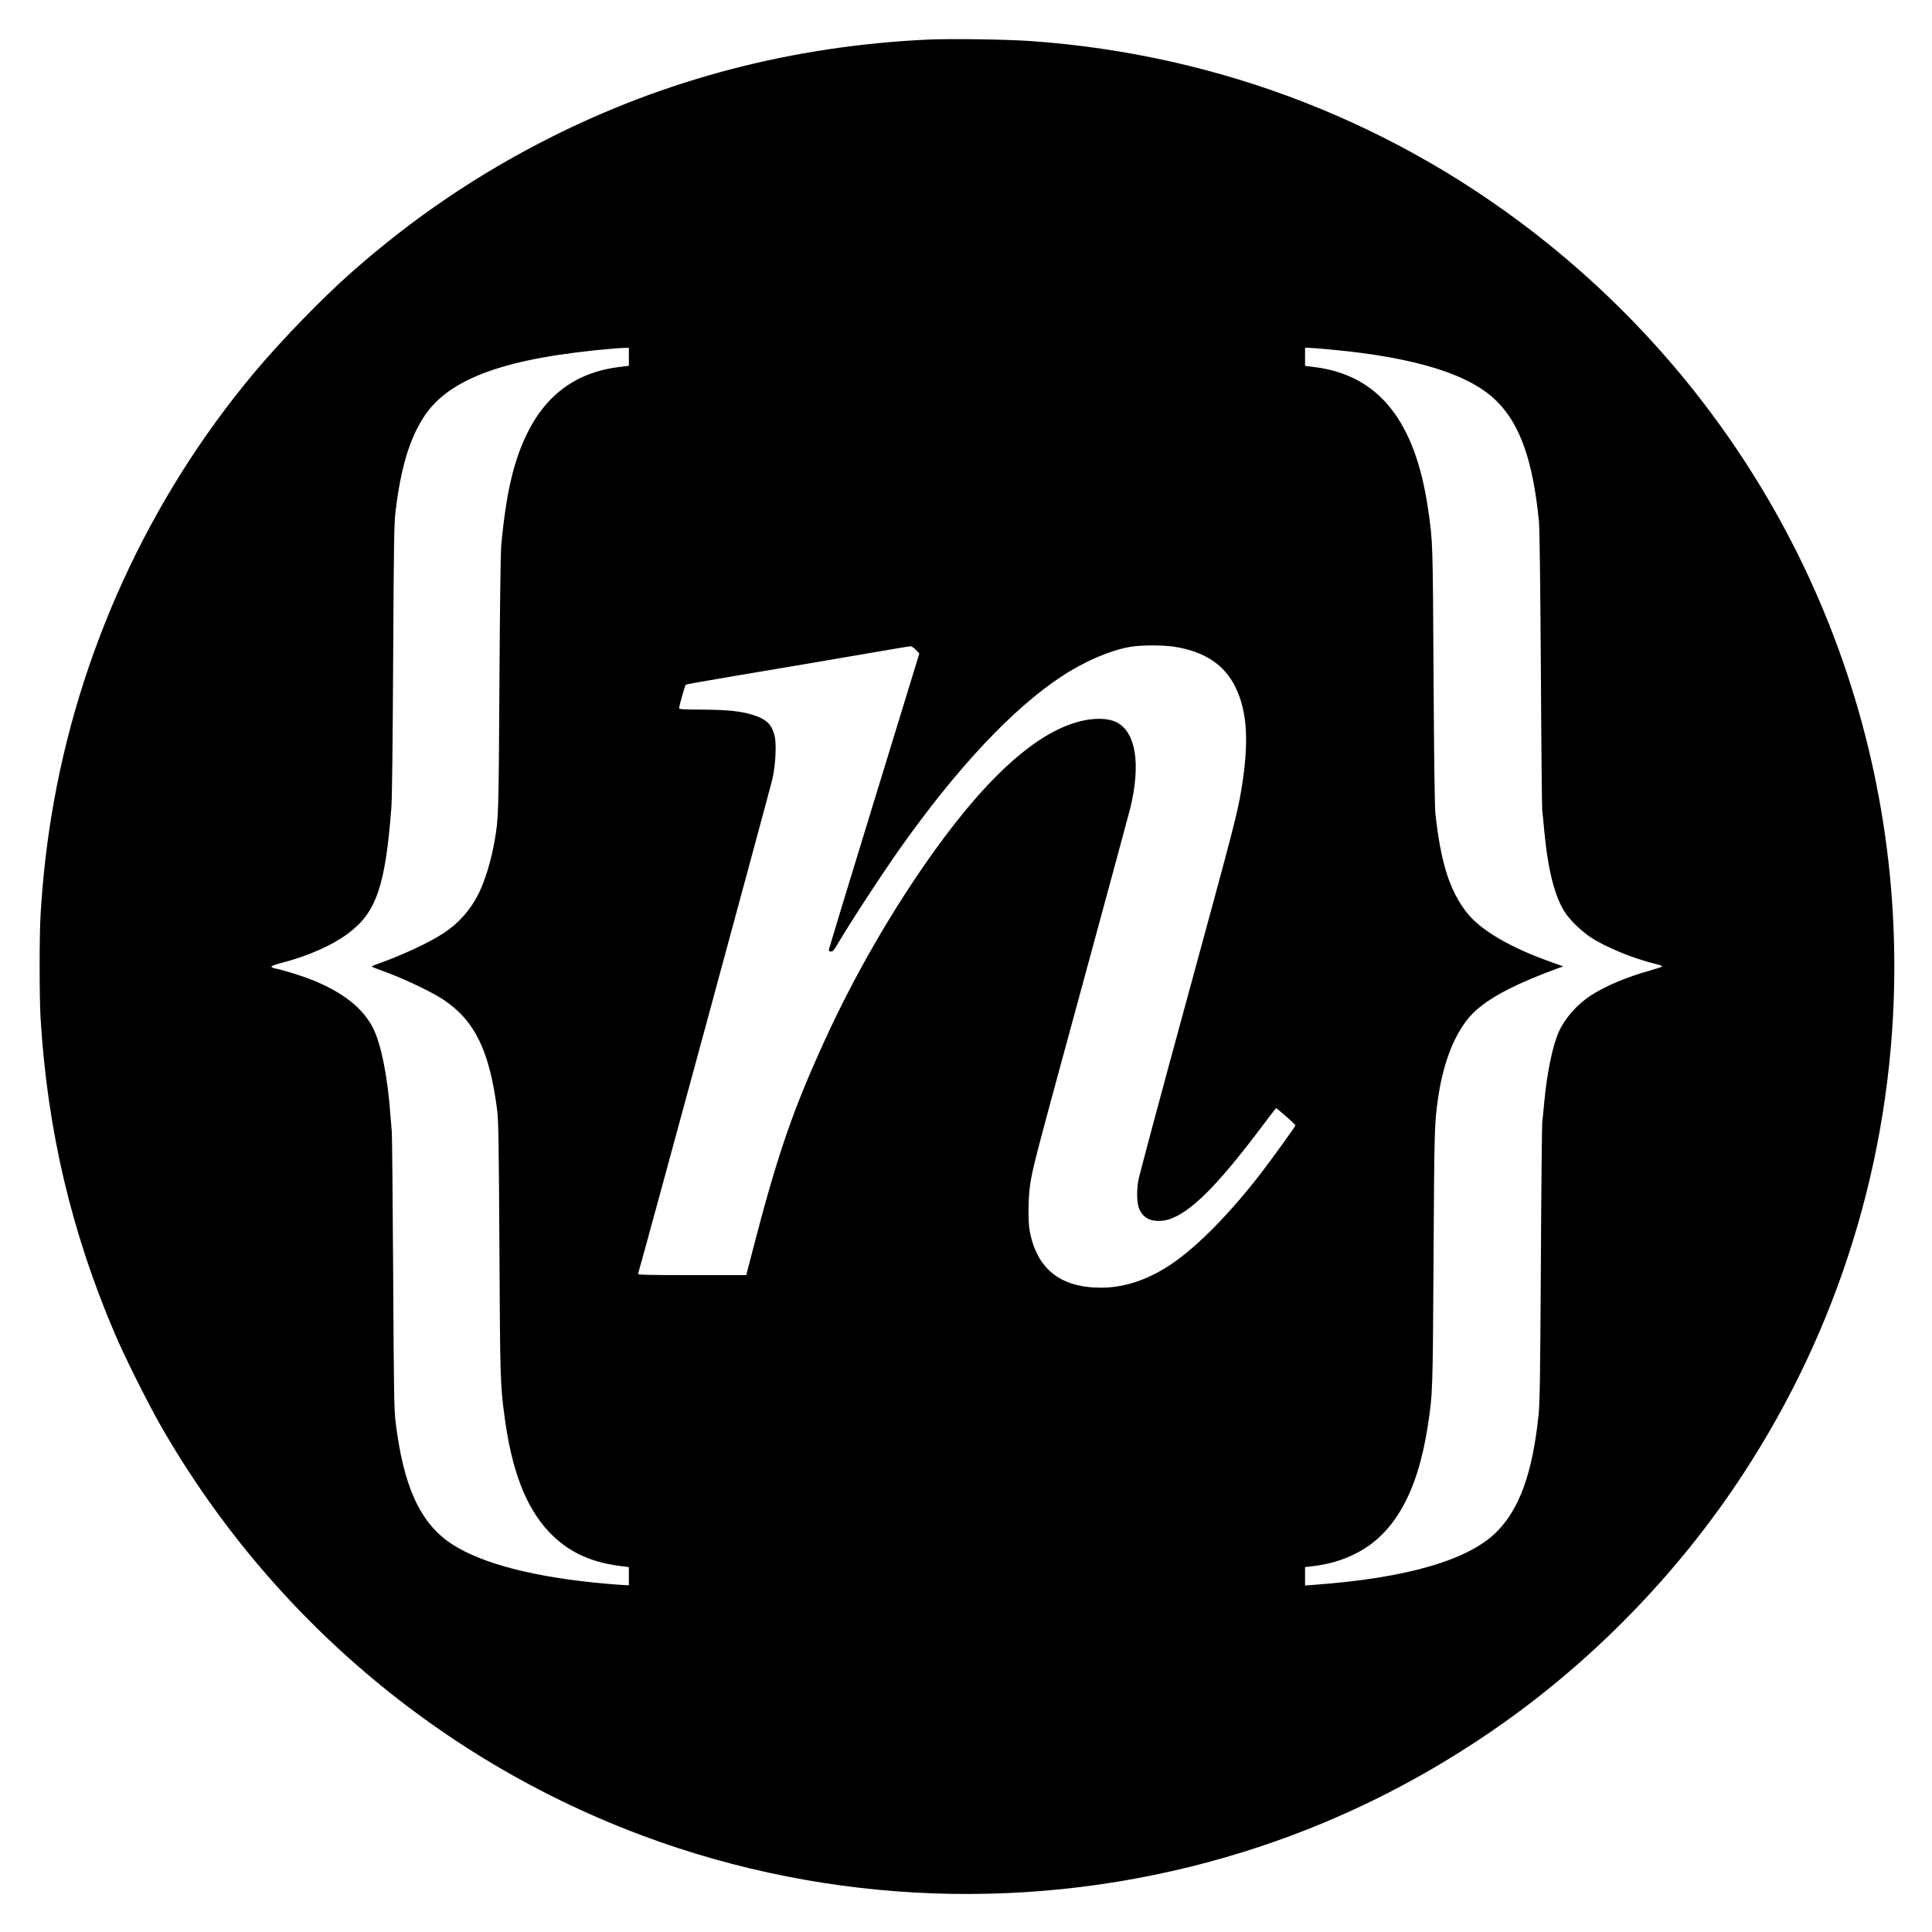 <?xml version="1.0" standalone="no"?>
<!DOCTYPE svg PUBLIC "-//W3C//DTD SVG 20010904//EN"
 "http://www.w3.org/TR/2001/REC-SVG-20010904/DTD/svg10.dtd">
<svg version="1.0" xmlns="http://www.w3.org/2000/svg"
 width="2000pt" height="2000pt" viewBox="0 0 2000 2000"
 preserveAspectRatio="xMidYMid meet">
<g transform="translate(0,2000) scale(0.1,-0.1)"
fill="#000000" stroke="none">
<path d="M9600 19590 c-1395 -66 -2705 -408 -3915 -1020 -747 -378 -1410 -828
-2045 -1388 -306 -270 -722 -699 -1006 -1037 -1096 -1307 -1830 -2914 -2103
-4600 -55 -342 -88 -642 -111 -1015 -13 -212 -13 -857 0 -1070 70 -1158 319
-2214 768 -3265 103 -242 345 -726 481 -963 1190 -2072 3100 -3629 5356 -4365
1959 -639 4081 -631 6036 23 812 272 1571 646 2298 1133 1097 735 2057 1721
2763 2838 975 1539 1488 3312 1488 5134 0 2918 -1314 5656 -3595 7490 -1529
1229 -3374 1951 -5345 2090 -262 18 -832 26 -1070 15z m-3090 -3283 l0 -94
-99 -12 c-433 -52 -750 -278 -948 -676 -145 -289 -224 -628 -274 -1170 -7 -75
-14 -617 -19 -1435 -8 -1356 -9 -1384 -49 -1620 -36 -208 -100 -419 -168 -554
-83 -166 -205 -303 -359 -405 -150 -98 -416 -223 -678 -317 -61 -21 -75 -30
-60 -35 10 -5 87 -33 169 -64 190 -72 453 -199 563 -272 328 -218 480 -530
559 -1148 13 -100 17 -339 23 -1430 7 -1341 9 -1405 51 -1725 74 -568 221
-952 462 -1208 187 -197 411 -307 708 -349 l119 -16 0 -94 0 -93 -27 0 c-16 0
-107 7 -203 15 -733 64 -1282 204 -1598 408 -331 214 -507 597 -588 1277 -14
115 -18 347 -24 1540 -5 773 -11 1428 -14 1455 -3 28 -10 113 -16 190 -28 385
-95 715 -177 880 -106 210 -313 374 -642 505 -98 39 -302 102 -374 115 -20 4
-37 12 -37 19 0 6 42 22 93 35 285 73 537 184 706 312 286 215 380 489 442
1294 8 96 14 646 19 1540 6 1183 10 1410 24 1525 54 452 143 751 292 982 260
403 851 616 1979 711 22 2 64 4 93 5 l52 2 0 -93z m7280 73 c873 -82 1434
-258 1710 -539 239 -242 369 -615 431 -1236 7 -70 14 -628 20 -1525 4 -778 11
-1437 14 -1465 3 -27 13 -124 21 -215 39 -419 114 -704 227 -863 57 -79 162
-179 254 -240 152 -101 444 -221 665 -274 43 -10 77 -22 75 -27 -2 -5 -57 -23
-122 -42 -237 -65 -461 -159 -614 -257 -143 -93 -269 -235 -332 -373 -66 -145
-124 -424 -153 -734 -8 -91 -18 -187 -21 -215 -3 -27 -10 -687 -14 -1465 -7
-1204 -11 -1438 -25 -1570 -63 -590 -195 -957 -431 -1196 -289 -293 -934 -481
-1892 -550 l-93 -7 0 96 0 95 58 6 c183 21 321 61 463 132 399 199 643 630
749 1321 52 340 52 353 60 1753 8 1313 9 1380 46 1635 59 421 203 751 401 923
169 146 425 276 842 429 l54 19 -109 39 c-427 149 -741 331 -885 512 -181 227
-275 522 -330 1033 -7 69 -14 560 -19 1425 -8 1389 -7 1387 -56 1720 -132 916
-511 1392 -1176 1475 l-98 12 0 94 0 94 33 0 c18 0 129 -9 247 -20z m-1640
-3074 c317 -48 526 -186 640 -421 124 -255 141 -572 60 -1062 -43 -253 -67
-349 -579 -2225 -259 -948 -478 -1766 -487 -1818 -21 -122 -15 -249 14 -306
43 -84 112 -119 222 -112 129 7 289 107 483 302 139 140 327 364 535 641 91
121 168 221 171 223 8 3 201 -167 201 -178 0 -10 -213 -306 -337 -469 -326
-428 -676 -785 -950 -969 -240 -161 -483 -242 -727 -242 -420 0 -664 196 -737
590 -18 94 -15 345 5 476 28 182 46 252 536 2049 259 952 484 1783 500 1847
112 459 58 794 -145 893 -67 33 -171 42 -284 26 -462 -68 -997 -522 -1596
-1356 -427 -594 -831 -1292 -1143 -1977 -321 -703 -484 -1174 -723 -2095 l-84
-323 -562 0 c-446 0 -561 3 -558 13 23 65 1373 5041 1392 5127 34 157 43 372
19 454 -32 111 -82 158 -209 201 -125 42 -264 57 -534 59 -205 1 -243 3 -243
16 0 19 60 233 69 242 3 4 251 48 551 98 300 50 818 138 1151 195 333 58 614
105 625 105 11 0 36 -17 55 -37 l36 -38 -463 -1510 c-255 -830 -466 -1525
-470 -1542 -6 -30 -4 -33 18 -33 18 0 31 13 57 58 154 260 469 742 673 1030
584 822 1152 1426 1656 1759 232 154 509 273 714 307 110 19 330 19 448 2z"/>
</g>
</svg>
